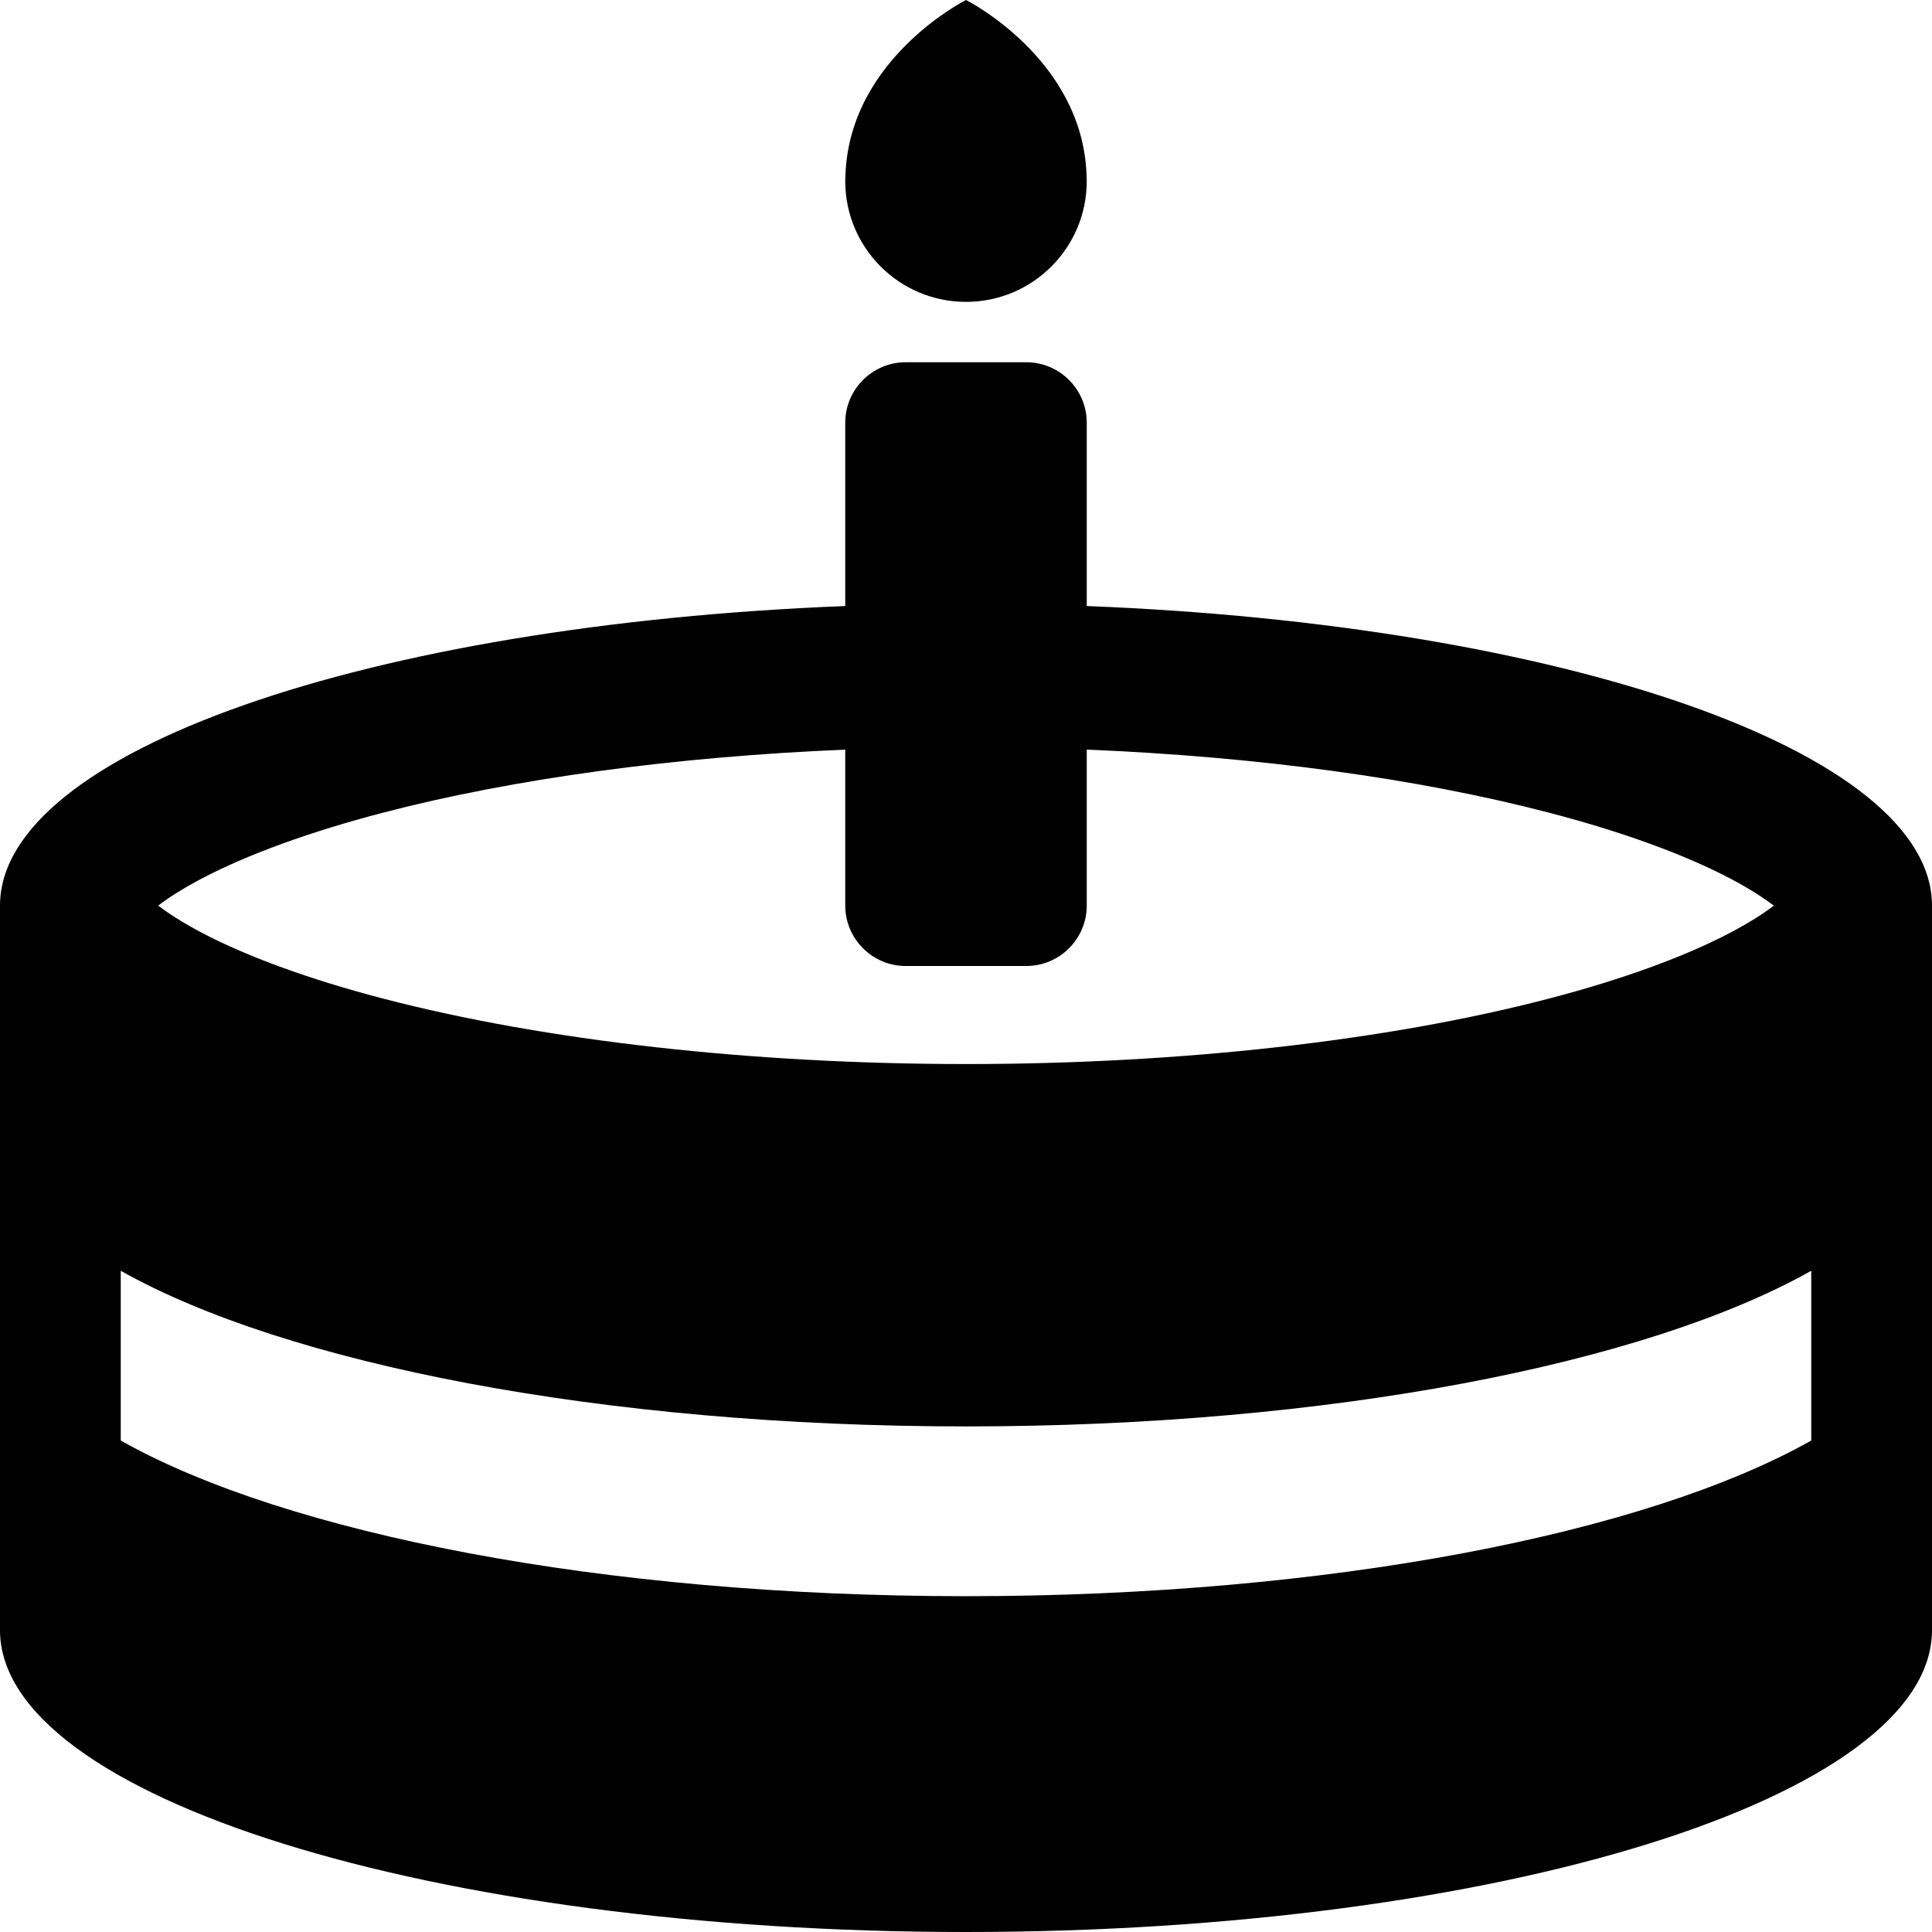 
<svg version="1.1" xmlns="http://www.w3.org/2000/svg" width="16" height="16" viewBox="0 0 16 16">

<path d="M9 5.019v-1.519c0-0.275-0.225-0.5-0.5-0.5h-1c-0.275 0-0.5 0.225-0.5 0.5v1.519c-3.946 0.154-7 1.206-7 2.481v6c0 1.381 3.582 2.5 8 2.5s8-1.119 8-2.5v-6c0-1.275-3.054-2.327-7-2.481zM1.672 7.275c0.379-0.199 0.898-0.388 1.501-0.545 1.085-0.283 2.417-0.463 3.827-0.522v1.292c0 0.275 0.225 0.5 0.5 0.5h1c0.275 0 0.5-0.225 0.5-0.5v-1.292c1.41 0.058 2.741 0.238 3.827 0.522 0.603 0.157 1.122 0.346 1.501 0.545 0.167 0.088 0.283 0.165 0.362 0.225-0.079 0.061-0.195 0.137-0.362 0.225-0.379 0.199-0.898 0.388-1.501 0.545-1.339 0.35-3.053 0.542-4.827 0.542s-3.488-0.193-4.827-0.542c-0.603-0.157-1.122-0.346-1.501-0.545-0.167-0.088-0.283-0.165-0.362-0.225 0.079-0.061 0.195-0.137 0.362-0.225zM15 11.93c-1.365 0.769-3.988 1.289-7 1.289s-5.635-0.52-7-1.289v-1.406c1.365 0.769 3.988 1.289 7 1.289s5.635-0.52 7-1.289v1.406zM8 2.5c-0.552 0-1-0.448-1-1 0-0.020 0.001-0.039 0.002-0.058 0.038-0.961 0.998-1.442 0.998-1.442s0.96 0.481 0.998 1.442c0.001 0.019 0.002 0.039 0.002 0.058 0 0.552-0.448 1-1 1z"></path>
</svg>
